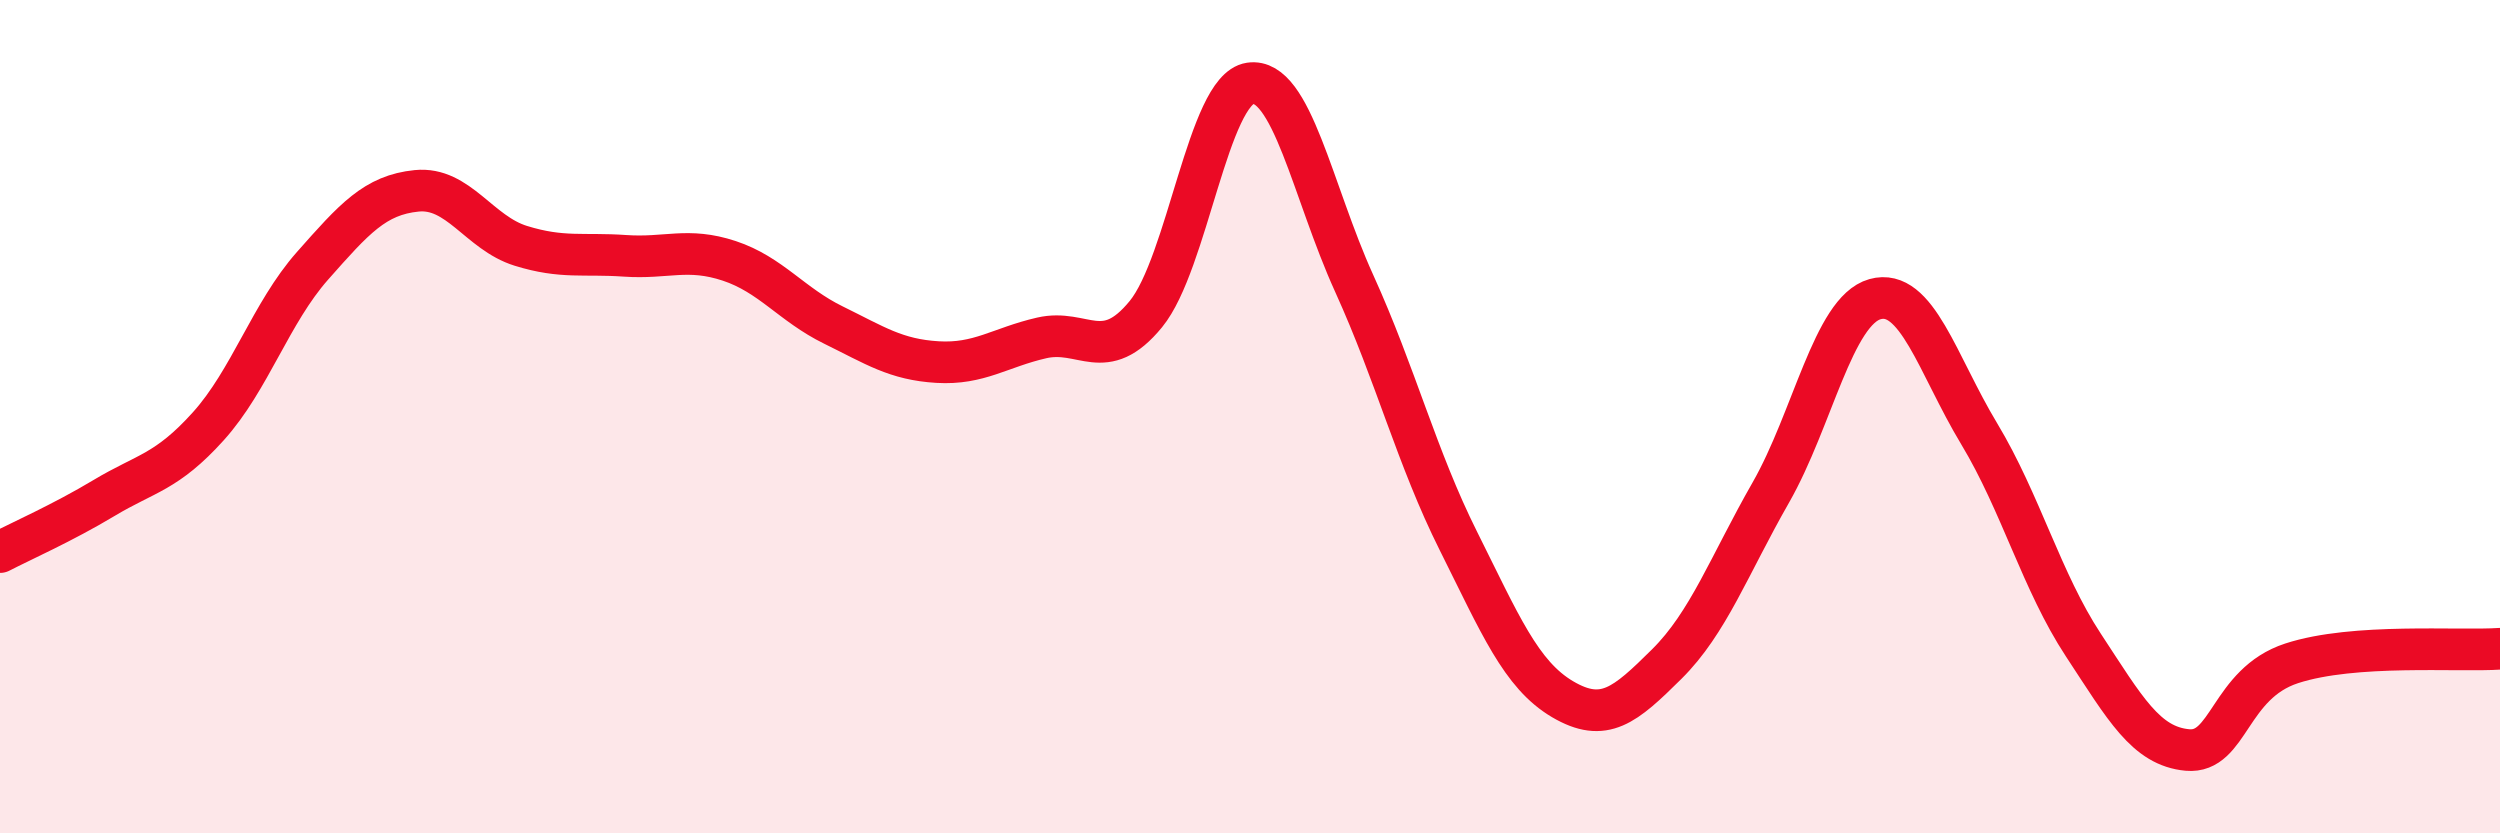 
    <svg width="60" height="20" viewBox="0 0 60 20" xmlns="http://www.w3.org/2000/svg">
      <path
        d="M 0,13.25 C 0.5,12.99 1.5,12.55 2.5,11.95 C 3.5,11.35 4,11.34 5,10.23 C 6,9.12 6.5,7.51 7.5,6.38 C 8.5,5.25 9,4.68 10,4.58 C 11,4.48 11.5,5.59 12.5,5.9 C 13.5,6.21 14,6.07 15,6.14 C 16,6.21 16.5,5.93 17.5,6.26 C 18.5,6.59 19,7.31 20,7.8 C 21,8.29 21.5,8.63 22.5,8.69 C 23.5,8.75 24,8.34 25,8.11 C 26,7.88 26.5,8.76 27.5,7.54 C 28.5,6.32 29,2.15 30,2 C 31,1.85 31.5,4.6 32.5,6.8 C 33.5,9 34,10.98 35,12.98 C 36,14.98 36.5,16.19 37.5,16.78 C 38.5,17.37 39,16.93 40,15.94 C 41,14.95 41.5,13.57 42.5,11.82 C 43.5,10.07 44,7.46 45,7.18 C 46,6.9 46.5,8.75 47.5,10.41 C 48.5,12.07 49,13.96 50,15.48 C 51,17 51.5,17.91 52.5,18 C 53.5,18.09 53.5,16.41 55,15.92 C 56.5,15.43 59,15.64 60,15.57L60 20L0 20Z"
        fill="#EB0A25"
        opacity="0.1"
        stroke-linecap="round"
        stroke-linejoin="round"
      />
      <path
        d="M 0,13.25 C 0.5,12.99 1.5,12.55 2.5,11.95 C 3.5,11.35 4,11.34 5,10.23 C 6,9.12 6.5,7.51 7.5,6.38 C 8.5,5.25 9,4.68 10,4.58 C 11,4.48 11.5,5.59 12.5,5.9 C 13.5,6.21 14,6.07 15,6.14 C 16,6.21 16.5,5.93 17.5,6.26 C 18.5,6.59 19,7.31 20,7.8 C 21,8.29 21.5,8.63 22.5,8.69 C 23.5,8.75 24,8.34 25,8.11 C 26,7.88 26.5,8.76 27.5,7.54 C 28.5,6.32 29,2.15 30,2 C 31,1.85 31.5,4.6 32.5,6.8 C 33.5,9 34,10.98 35,12.98 C 36,14.98 36.5,16.19 37.5,16.78 C 38.5,17.37 39,16.93 40,15.94 C 41,14.95 41.5,13.57 42.5,11.82 C 43.5,10.07 44,7.46 45,7.18 C 46,6.9 46.5,8.75 47.5,10.41 C 48.5,12.07 49,13.96 50,15.48 C 51,17 51.5,17.91 52.5,18 C 53.5,18.09 53.5,16.41 55,15.92 C 56.5,15.43 59,15.64 60,15.57"
        stroke="#EB0A25"
        stroke-width="1"
        fill="none"
        stroke-linecap="round"
        stroke-linejoin="round"
      />
    </svg>
  